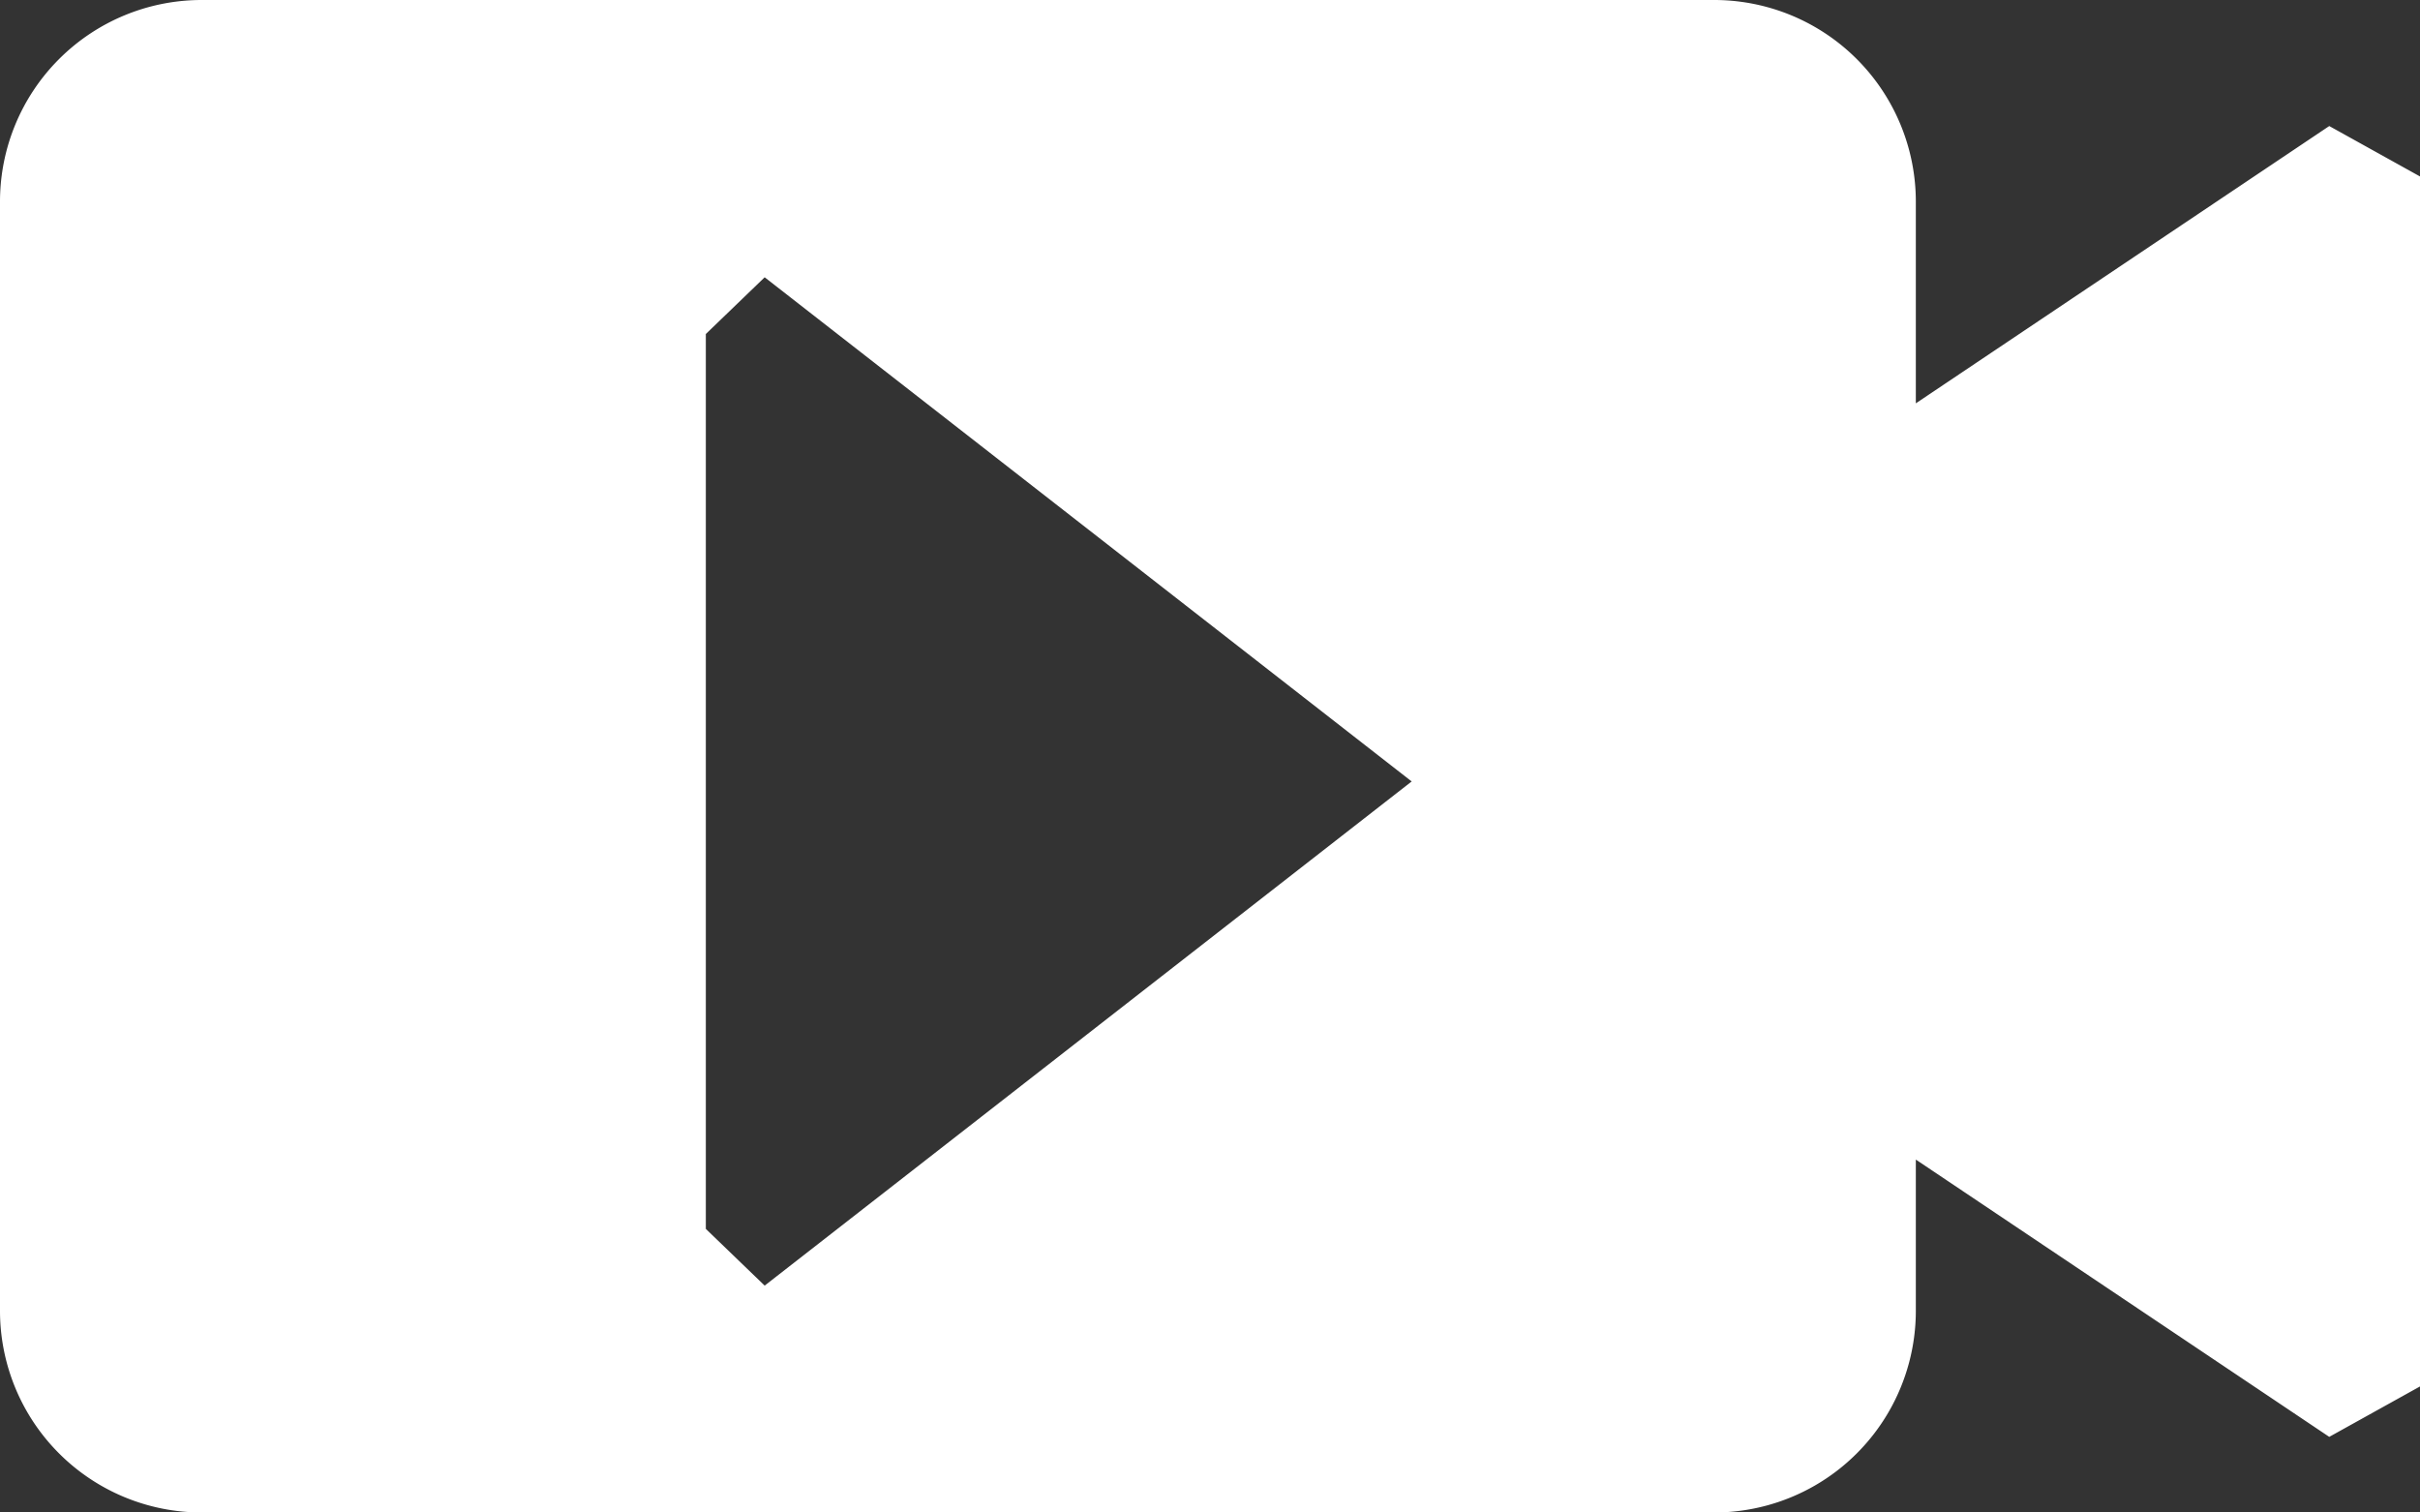 <svg xmlns="http://www.w3.org/2000/svg" width="48" height="30" viewBox="0 0 48 30">
  <rect x="0" y="0" width="48" height="30" fill="#333333" stroke="none"/>
  <defs>
    <style>
      .cls-1 {
        fill: #fff;
        fill-rule: evenodd;
      }
    </style>
  </defs>
  <path id="icon_video" class="cls-1" d="M46.2,28.5L38,23v3a4,4,0,0,1-4,4H4a4,4,0,0,1-4-4V4A4,4,0,0,1,4,0H34a4,4,0,0,1,4,4V8l8.2-5.5,1.8,1v24ZM14,6.625L15.167,5.5,28,15.5l-12.833,10L14,24.375V6.625Z"/>
</svg>
